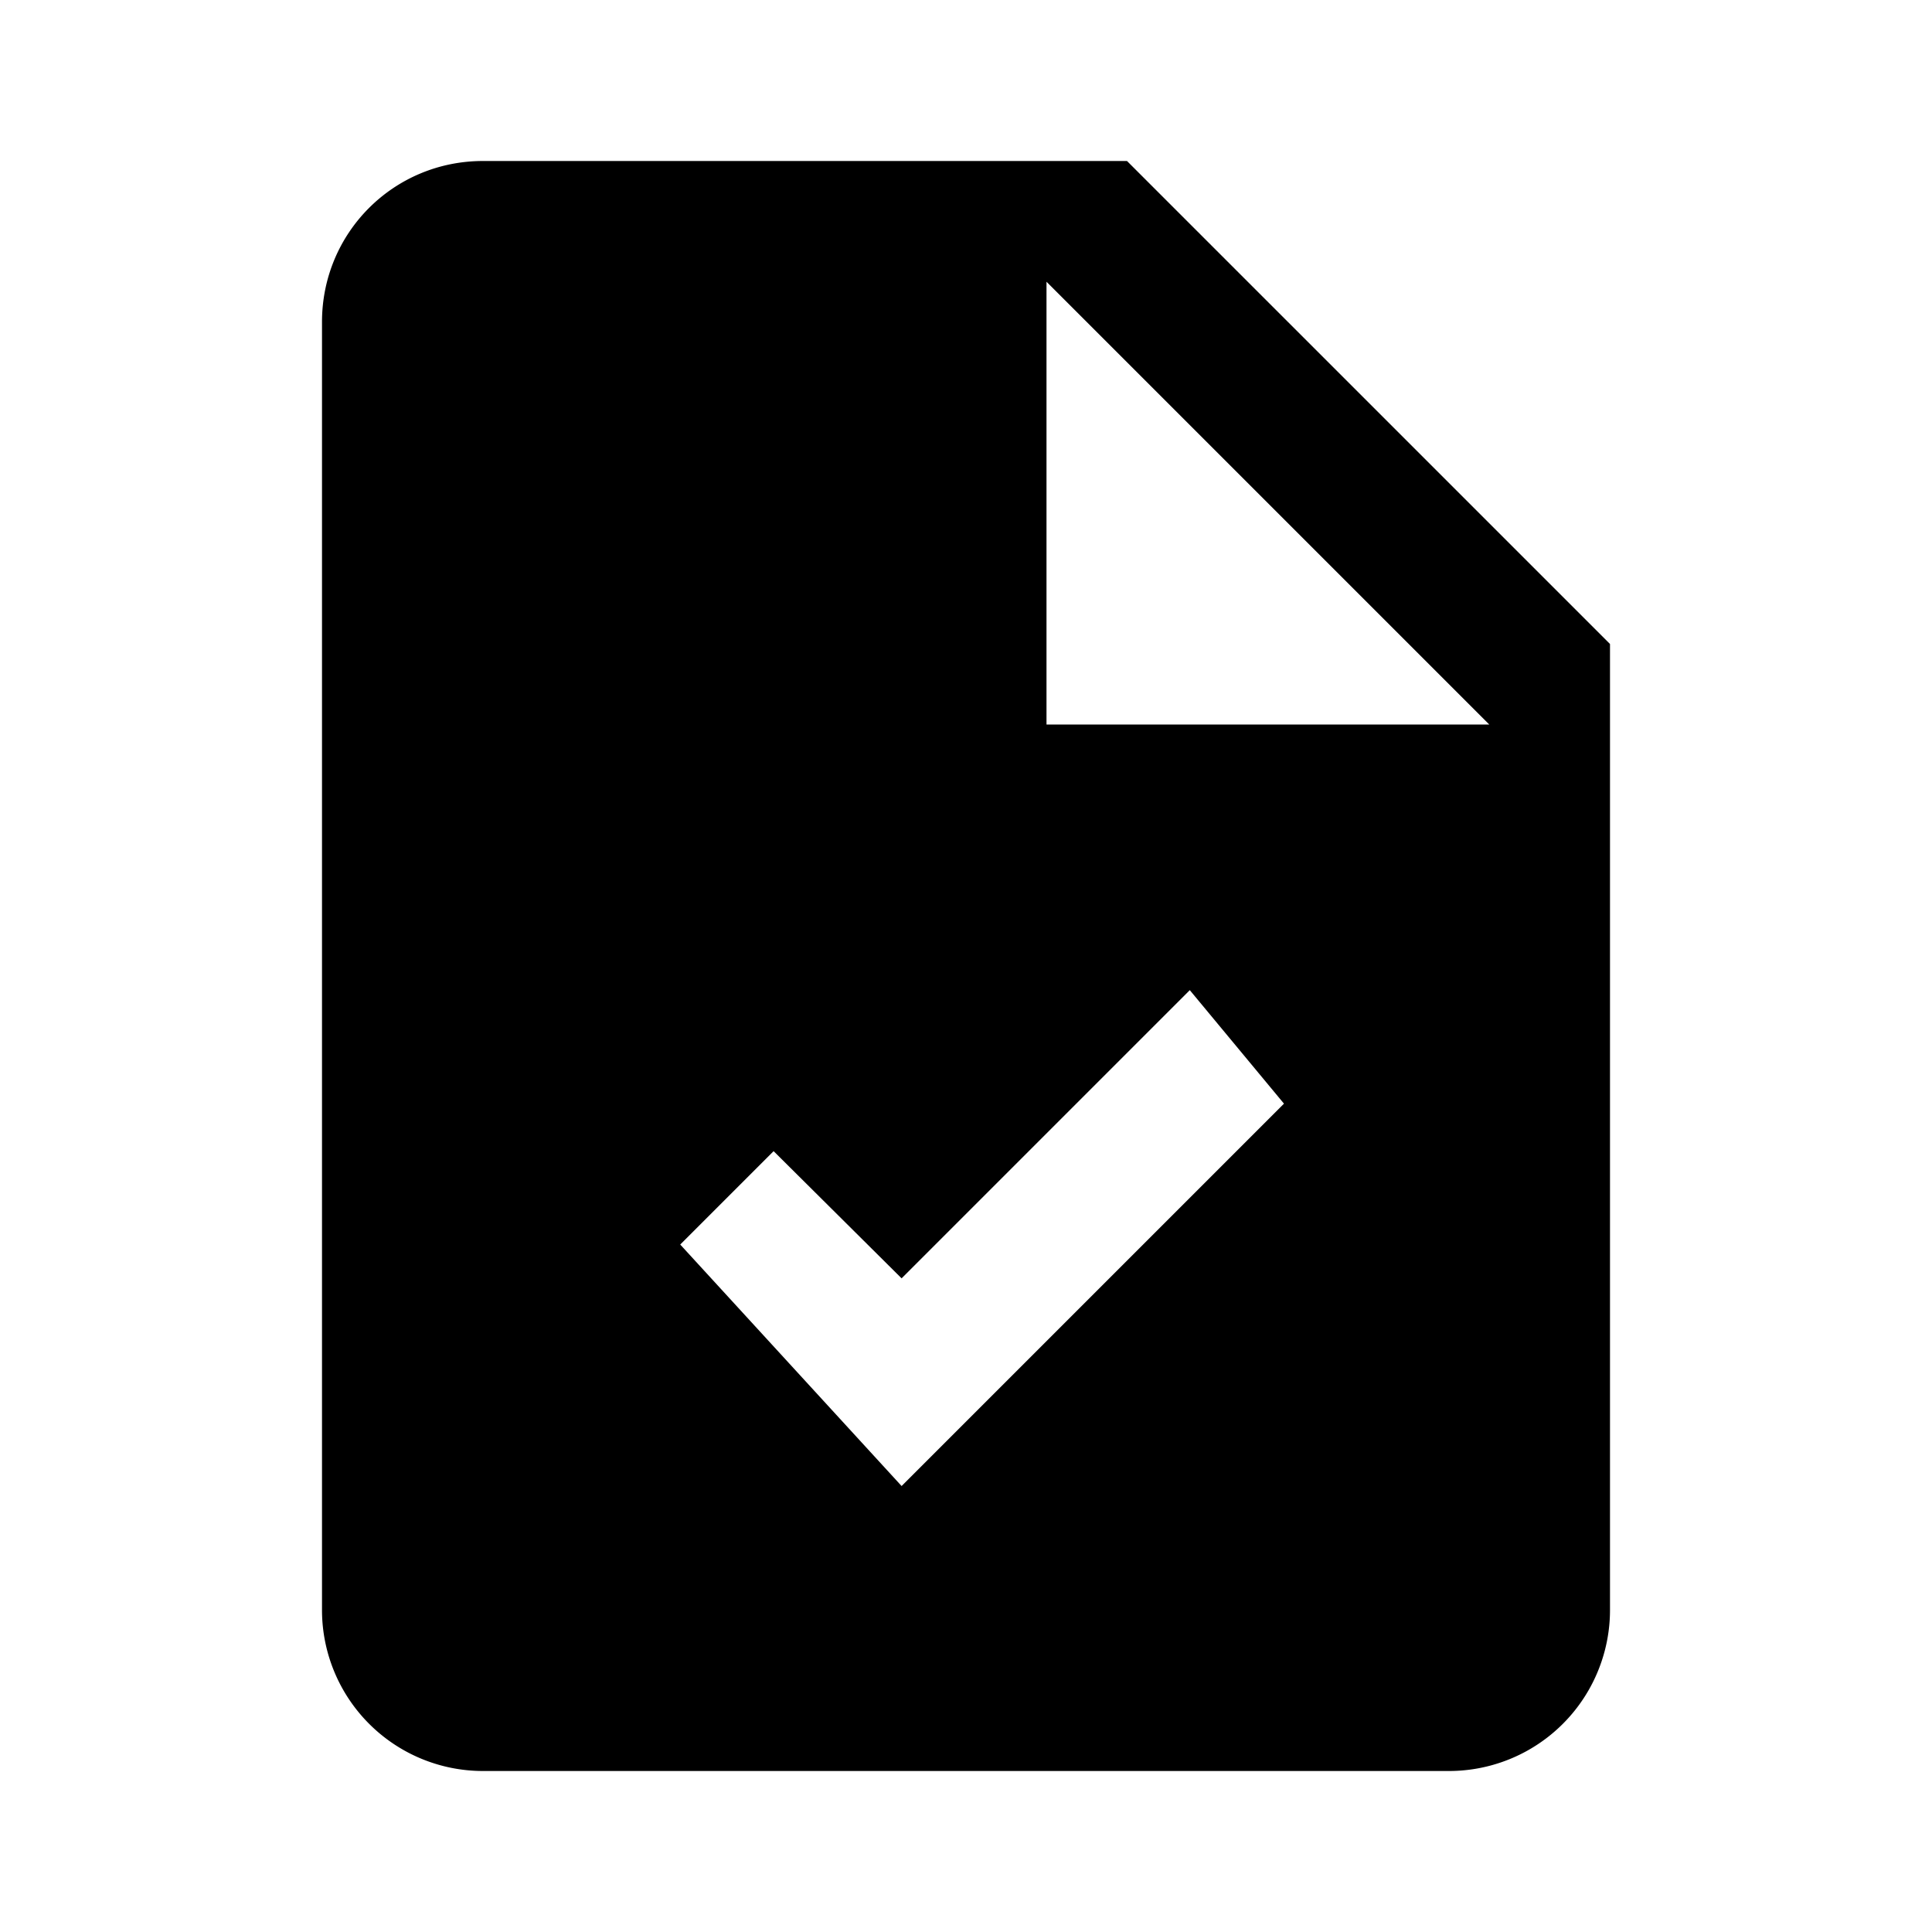 <svg xmlns="http://www.w3.org/2000/svg" viewBox="0 0 24 24"><path d="M13 9h5.5L13 3.5V9M6 2h8l6 6v12a2 2 0 01-2 2H6a2 2 0 01-2-2V4c0-1.11.89-2 2-2m5.2 16.46l4.75-4.75-1.17-1.41-3.58 3.58-1.59-1.58-1.16 1.16 2.75 3z"/></svg>